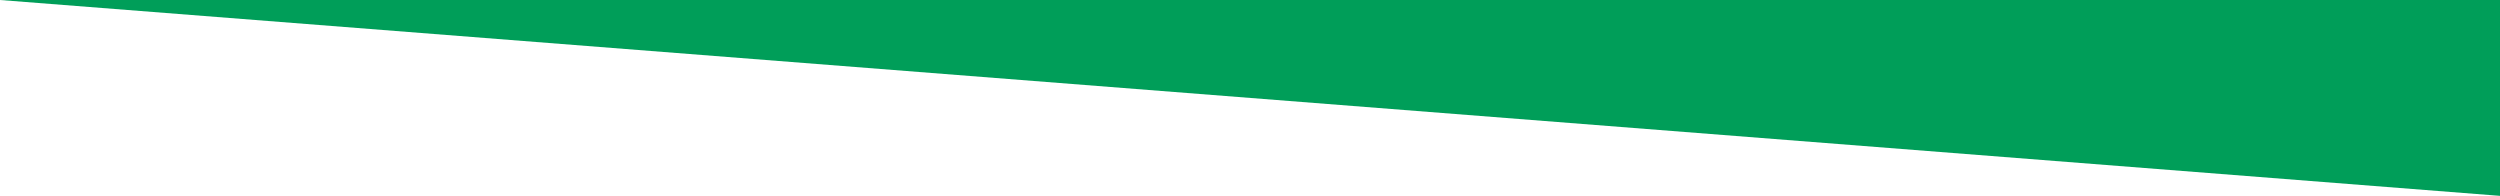 <svg xmlns="http://www.w3.org/2000/svg" id="Capa_2" data-name="Capa 2" width="168.75" height="13.22" viewBox="0 0 168.75 13.22"><g id="Capa_1-2" data-name="Capa 1"><polygon points="0 0 168.75 0 168.75 13.22 0 0" fill="#009e59" fill-rule="evenodd" stroke-width="0"></polygon></g></svg>